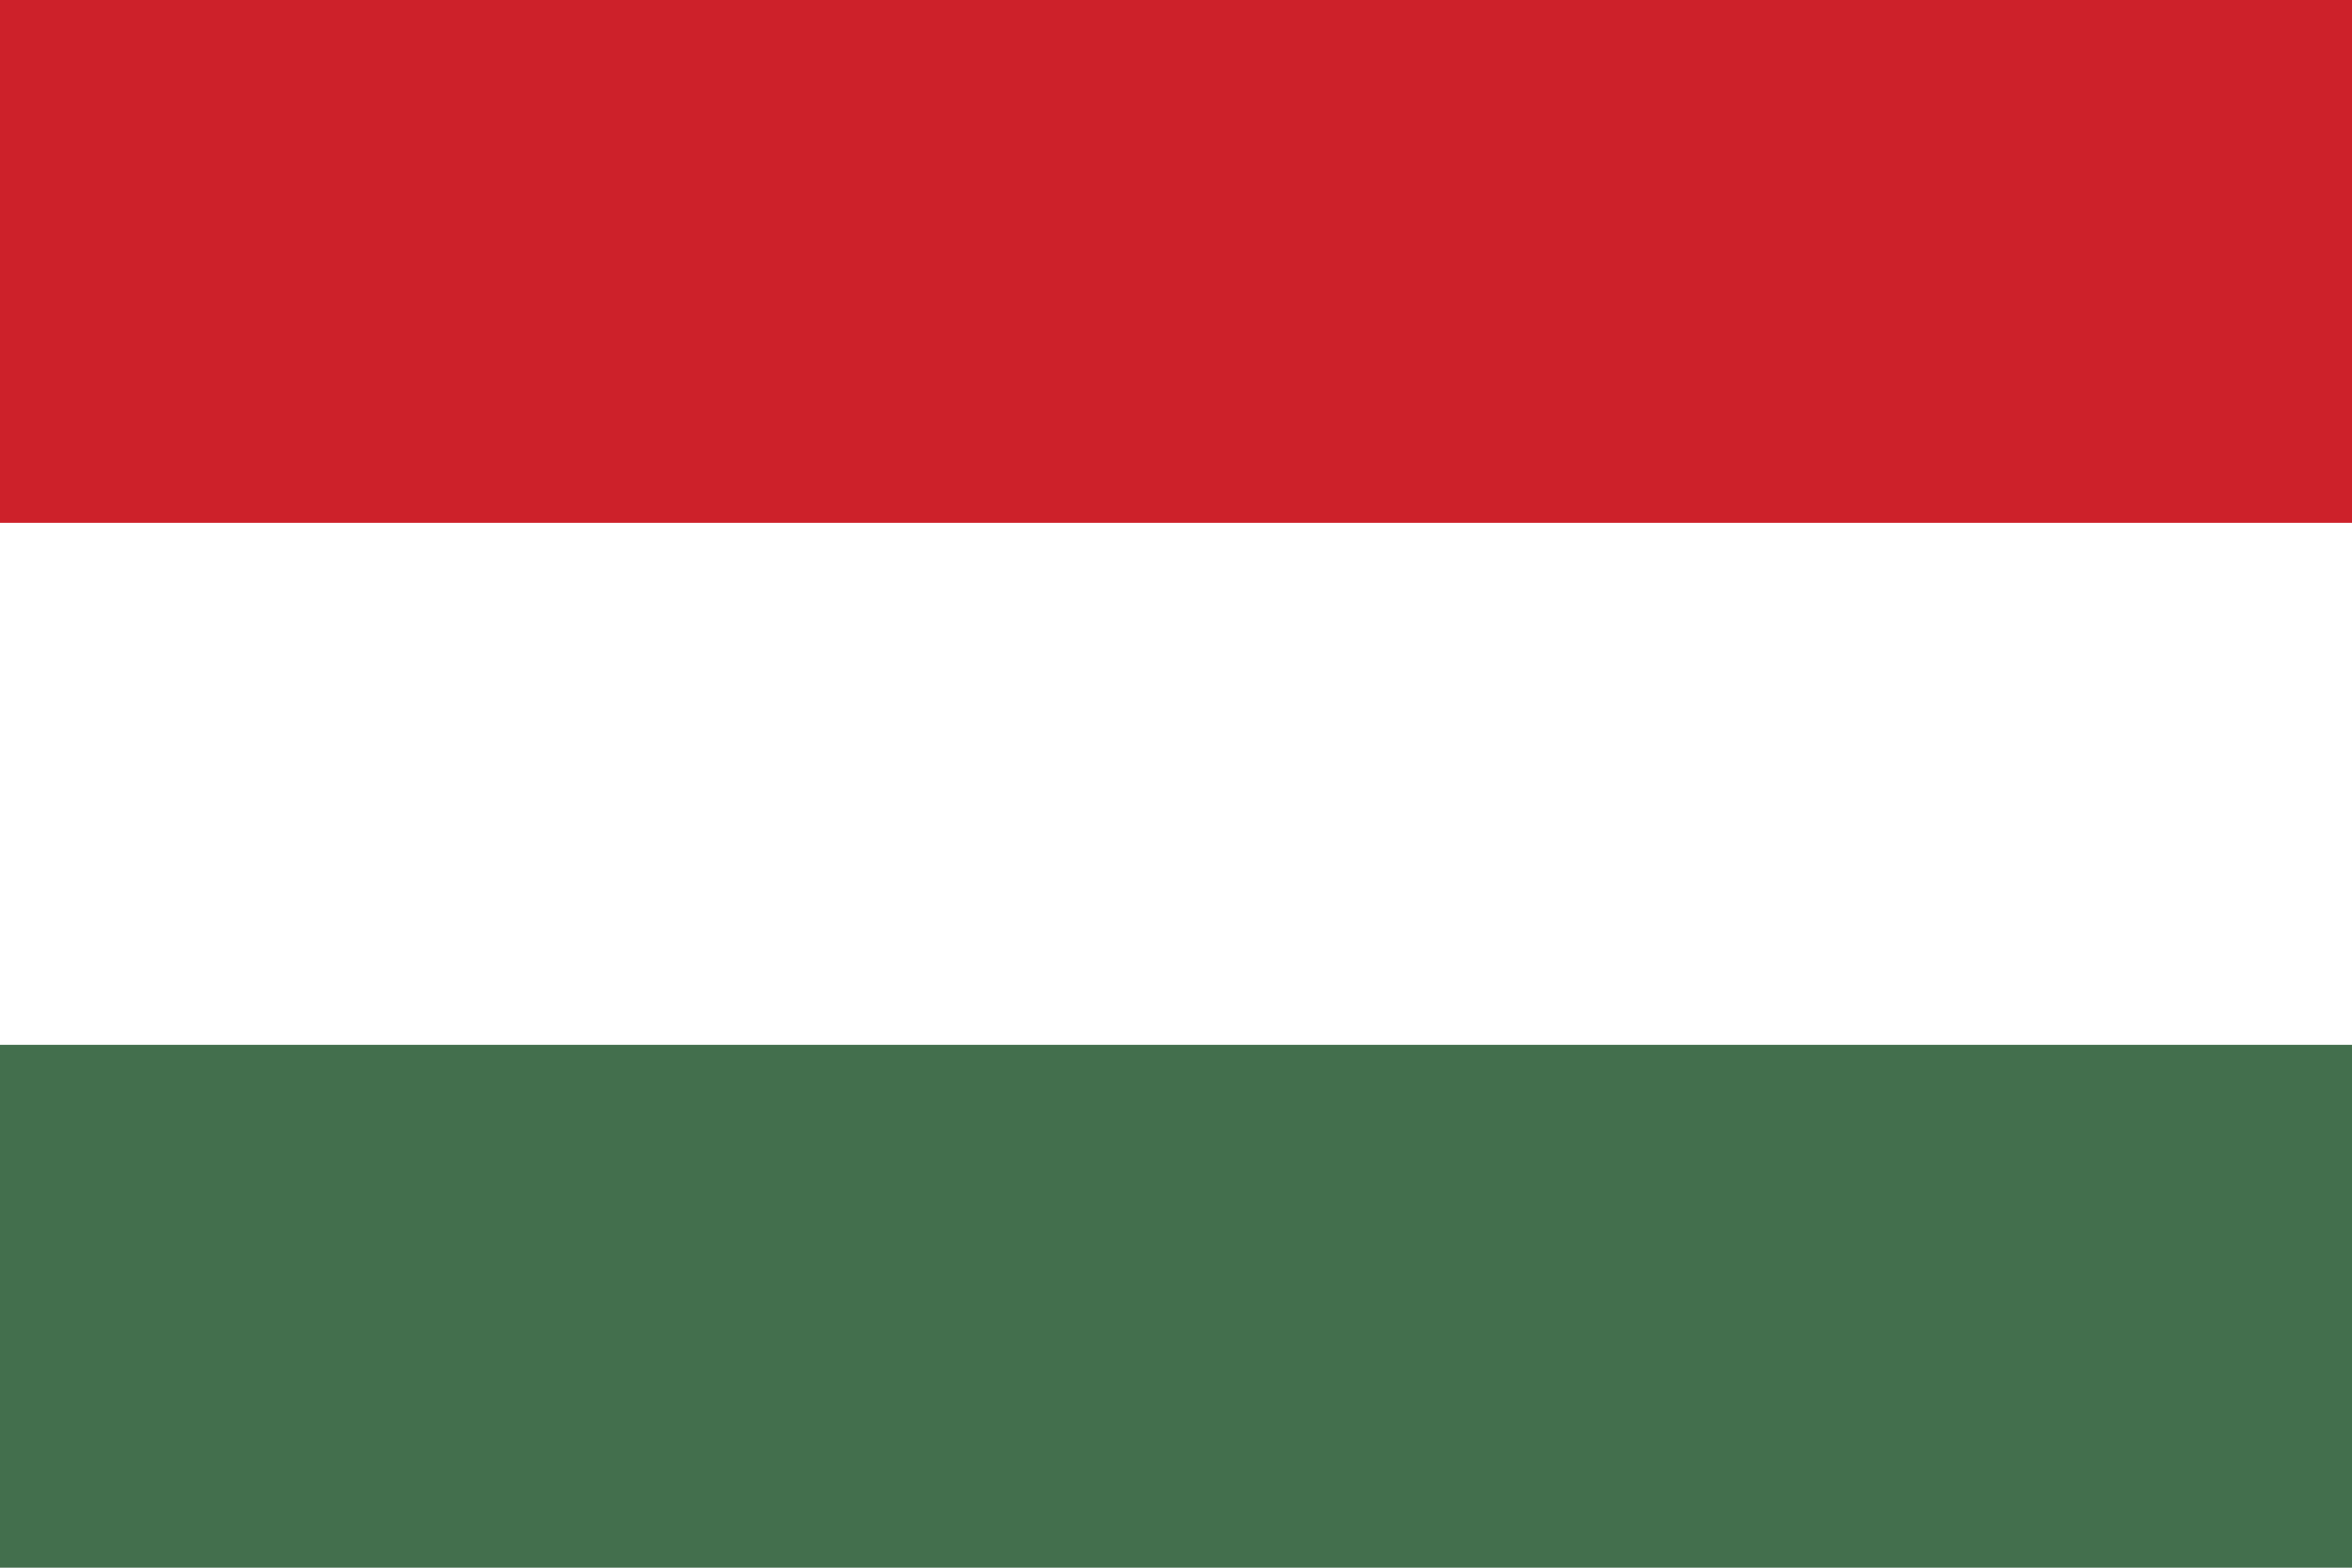 <svg xmlns="http://www.w3.org/2000/svg" viewBox="0 0 3 2">
<rect width="3" height="2" fill="#fff"/>
<rect width="3" height="0.667" fill="#cd212a"/>
<rect width="3" height="0.667" y="1.333" fill="#436f4d"/>
</svg>